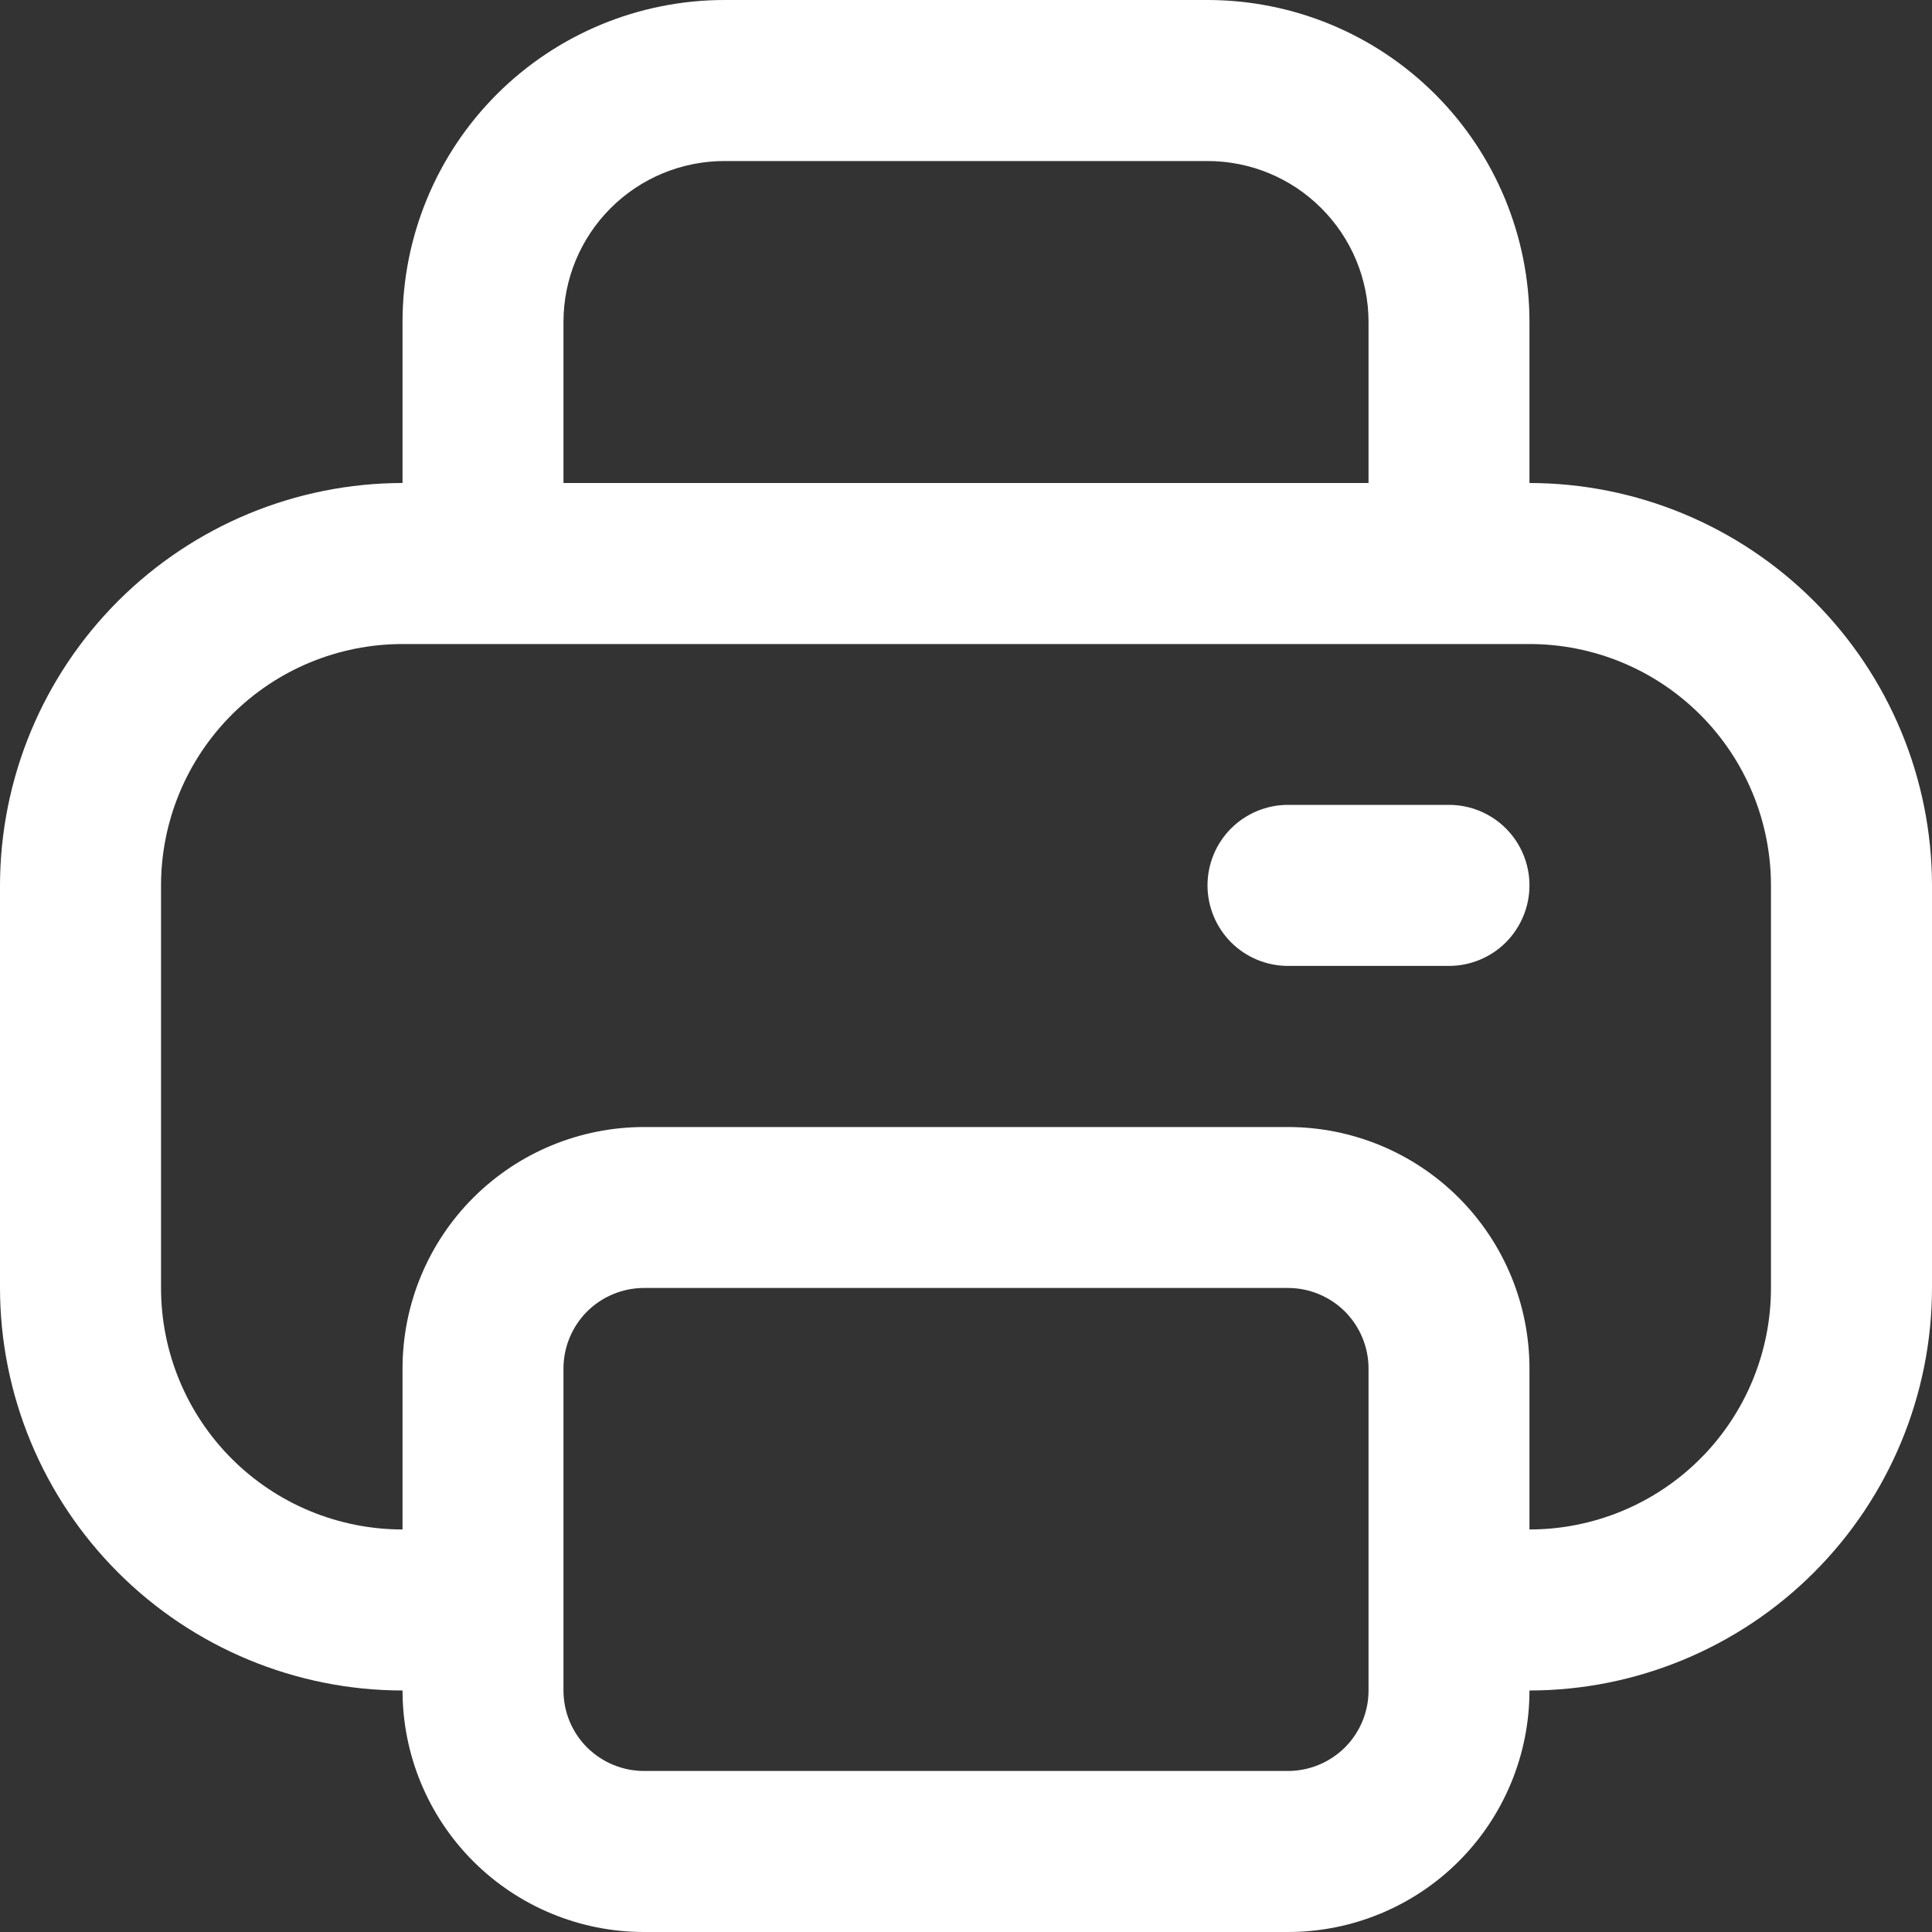 <svg width="20" height="20" viewBox="0 0 20 20" fill="none" xmlns="http://www.w3.org/2000/svg">
<rect x="0" y="0" width="20" height="20" fill="#333333" stroke="none"/>
<g clip-path="url(#clip0_836_1339)">
<path d="M15.833 5V3.333C15.833 2.449 15.482 1.601 14.857 0.976C14.232 0.351 13.384 0 12.5 0L7.5 0C6.616 0 5.768 0.351 5.143 0.976C4.518 1.601 4.167 2.449 4.167 3.333V5C3.062 5.001 2.003 5.441 1.222 6.222C0.441 7.003 0.001 8.062 0 9.167L0 13.333C0.001 14.438 0.441 15.497 1.222 16.278C2.003 17.059 3.062 17.499 4.167 17.5C4.167 18.163 4.43 18.799 4.899 19.268C5.368 19.737 6.004 20 6.667 20H13.333C13.996 20 14.632 19.737 15.101 19.268C15.57 18.799 15.833 18.163 15.833 17.5C16.938 17.499 17.997 17.059 18.778 16.278C19.559 15.497 19.999 14.438 20 13.333V9.167C19.999 8.062 19.559 7.003 18.778 6.222C17.997 5.441 16.938 5.001 15.833 5ZM5.833 3.333C5.833 2.891 6.009 2.467 6.321 2.155C6.634 1.842 7.058 1.667 7.5 1.667H12.5C12.942 1.667 13.366 1.842 13.678 2.155C13.991 2.467 14.167 2.891 14.167 3.333V5H5.833V3.333ZM14.167 17.5C14.167 17.721 14.079 17.933 13.923 18.089C13.766 18.245 13.554 18.333 13.333 18.333H6.667C6.446 18.333 6.234 18.245 6.077 18.089C5.921 17.933 5.833 17.721 5.833 17.5V14.167C5.833 13.946 5.921 13.734 6.077 13.577C6.234 13.421 6.446 13.333 6.667 13.333H13.333C13.554 13.333 13.766 13.421 13.923 13.577C14.079 13.734 14.167 13.946 14.167 14.167V17.5ZM18.333 13.333C18.333 13.996 18.07 14.632 17.601 15.101C17.132 15.57 16.496 15.833 15.833 15.833V14.167C15.833 13.504 15.57 12.868 15.101 12.399C14.632 11.93 13.996 11.667 13.333 11.667H6.667C6.004 11.667 5.368 11.93 4.899 12.399C4.43 12.868 4.167 13.504 4.167 14.167V15.833C3.504 15.833 2.868 15.57 2.399 15.101C1.93 14.632 1.667 13.996 1.667 13.333V9.167C1.667 8.504 1.93 7.868 2.399 7.399C2.868 6.93 3.504 6.667 4.167 6.667H15.833C16.496 6.667 17.132 6.93 17.601 7.399C18.07 7.868 18.333 8.504 18.333 9.167V13.333Z" fill="white"/>
<path d="M15 8.332H13.333C13.112 8.332 12.9 8.42 12.744 8.576C12.588 8.732 12.5 8.944 12.5 9.165C12.5 9.386 12.588 9.598 12.744 9.755C12.9 9.911 13.112 9.999 13.333 9.999H15C15.221 9.999 15.433 9.911 15.589 9.755C15.745 9.598 15.833 9.386 15.833 9.165C15.833 8.944 15.745 8.732 15.589 8.576C15.433 8.42 15.221 8.332 15 8.332Z" fill="white"/>
</g>
<defs>
<clipPath id="clip0_836_1339">
<rect width="20" height="20" fill="white"/>
</clipPath>
</defs>
</svg>
